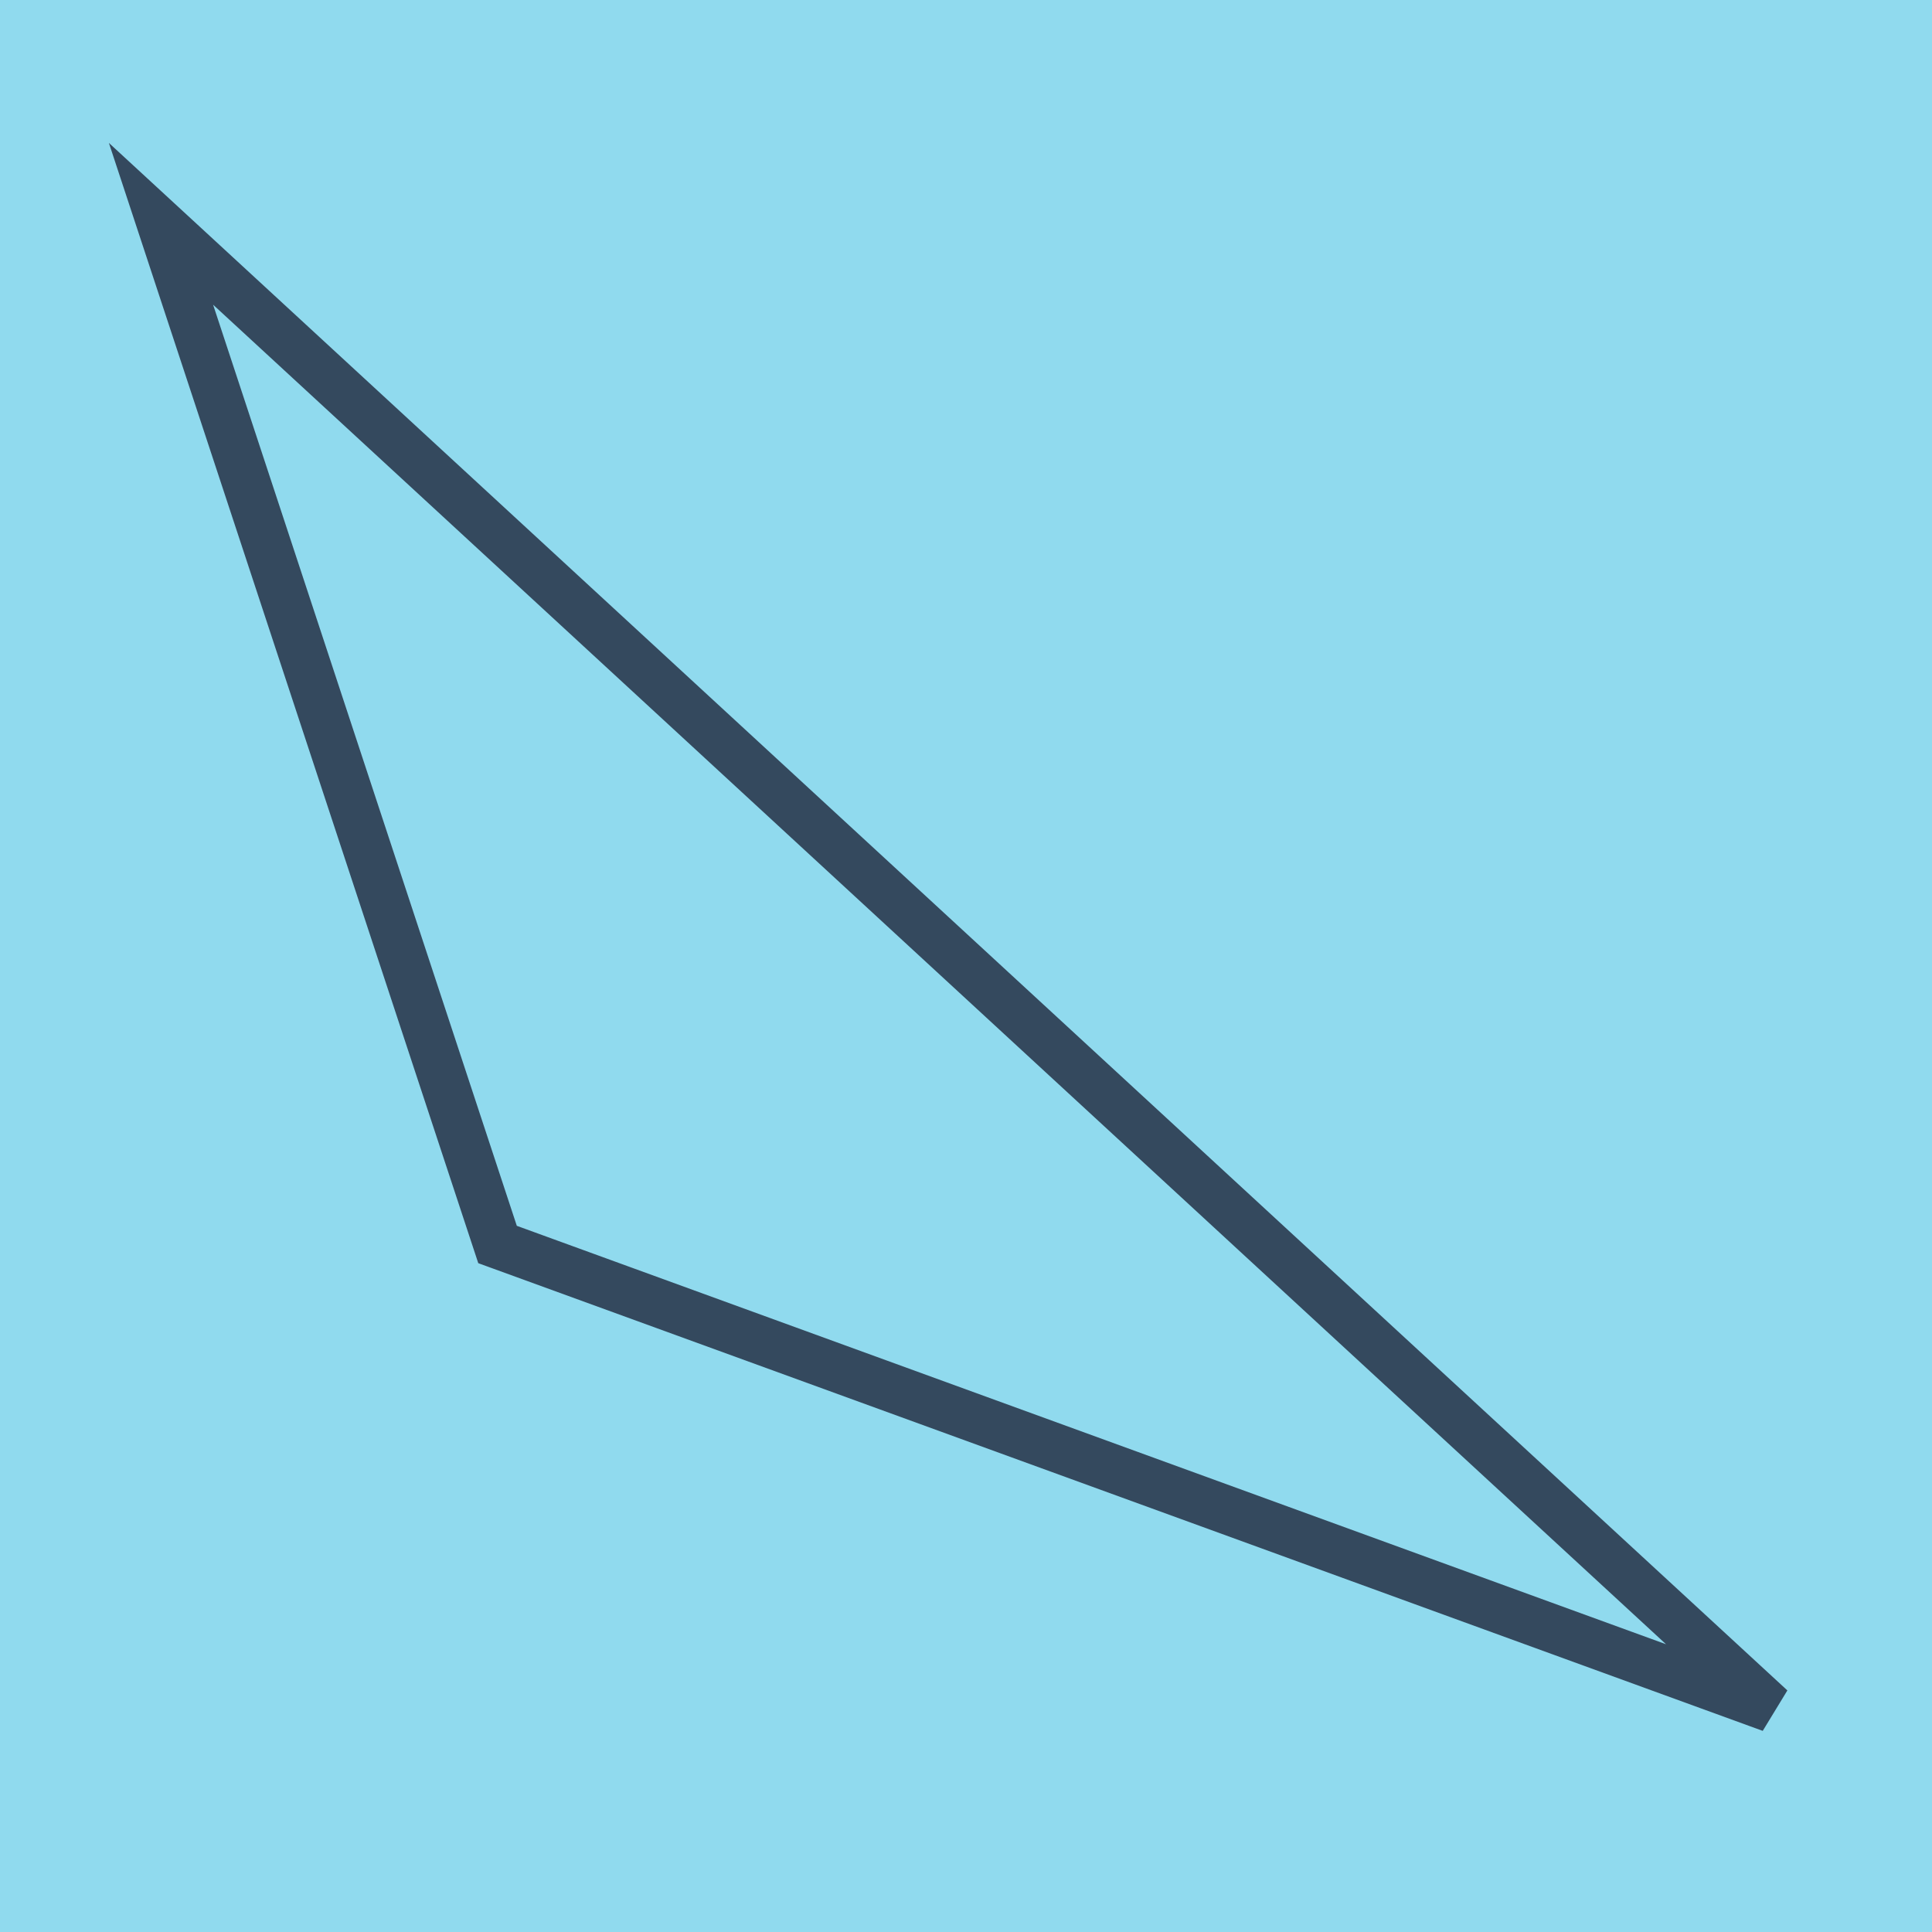 <?xml version="1.0" encoding="utf-8"?>
<!DOCTYPE svg PUBLIC "-//W3C//DTD SVG 1.1//EN" "http://www.w3.org/Graphics/SVG/1.1/DTD/svg11.dtd">
<svg xmlns="http://www.w3.org/2000/svg" xmlns:xlink="http://www.w3.org/1999/xlink" viewBox="-10 -10 120 120" preserveAspectRatio="xMidYMid meet">
	<path style="fill:#90daee" d="M-10-10h120v120H-10z"/>
			<polyline stroke-linecap="round" points="20.903,67.298 0,3.902 100,96.098 20.903,67.298 0,3.902 100,96.098 20.903,67.298 0,3.902 100,96.098 20.903,67.298 " style="fill:none;stroke:#34495e;stroke-width: 3px"/>
	</svg>
